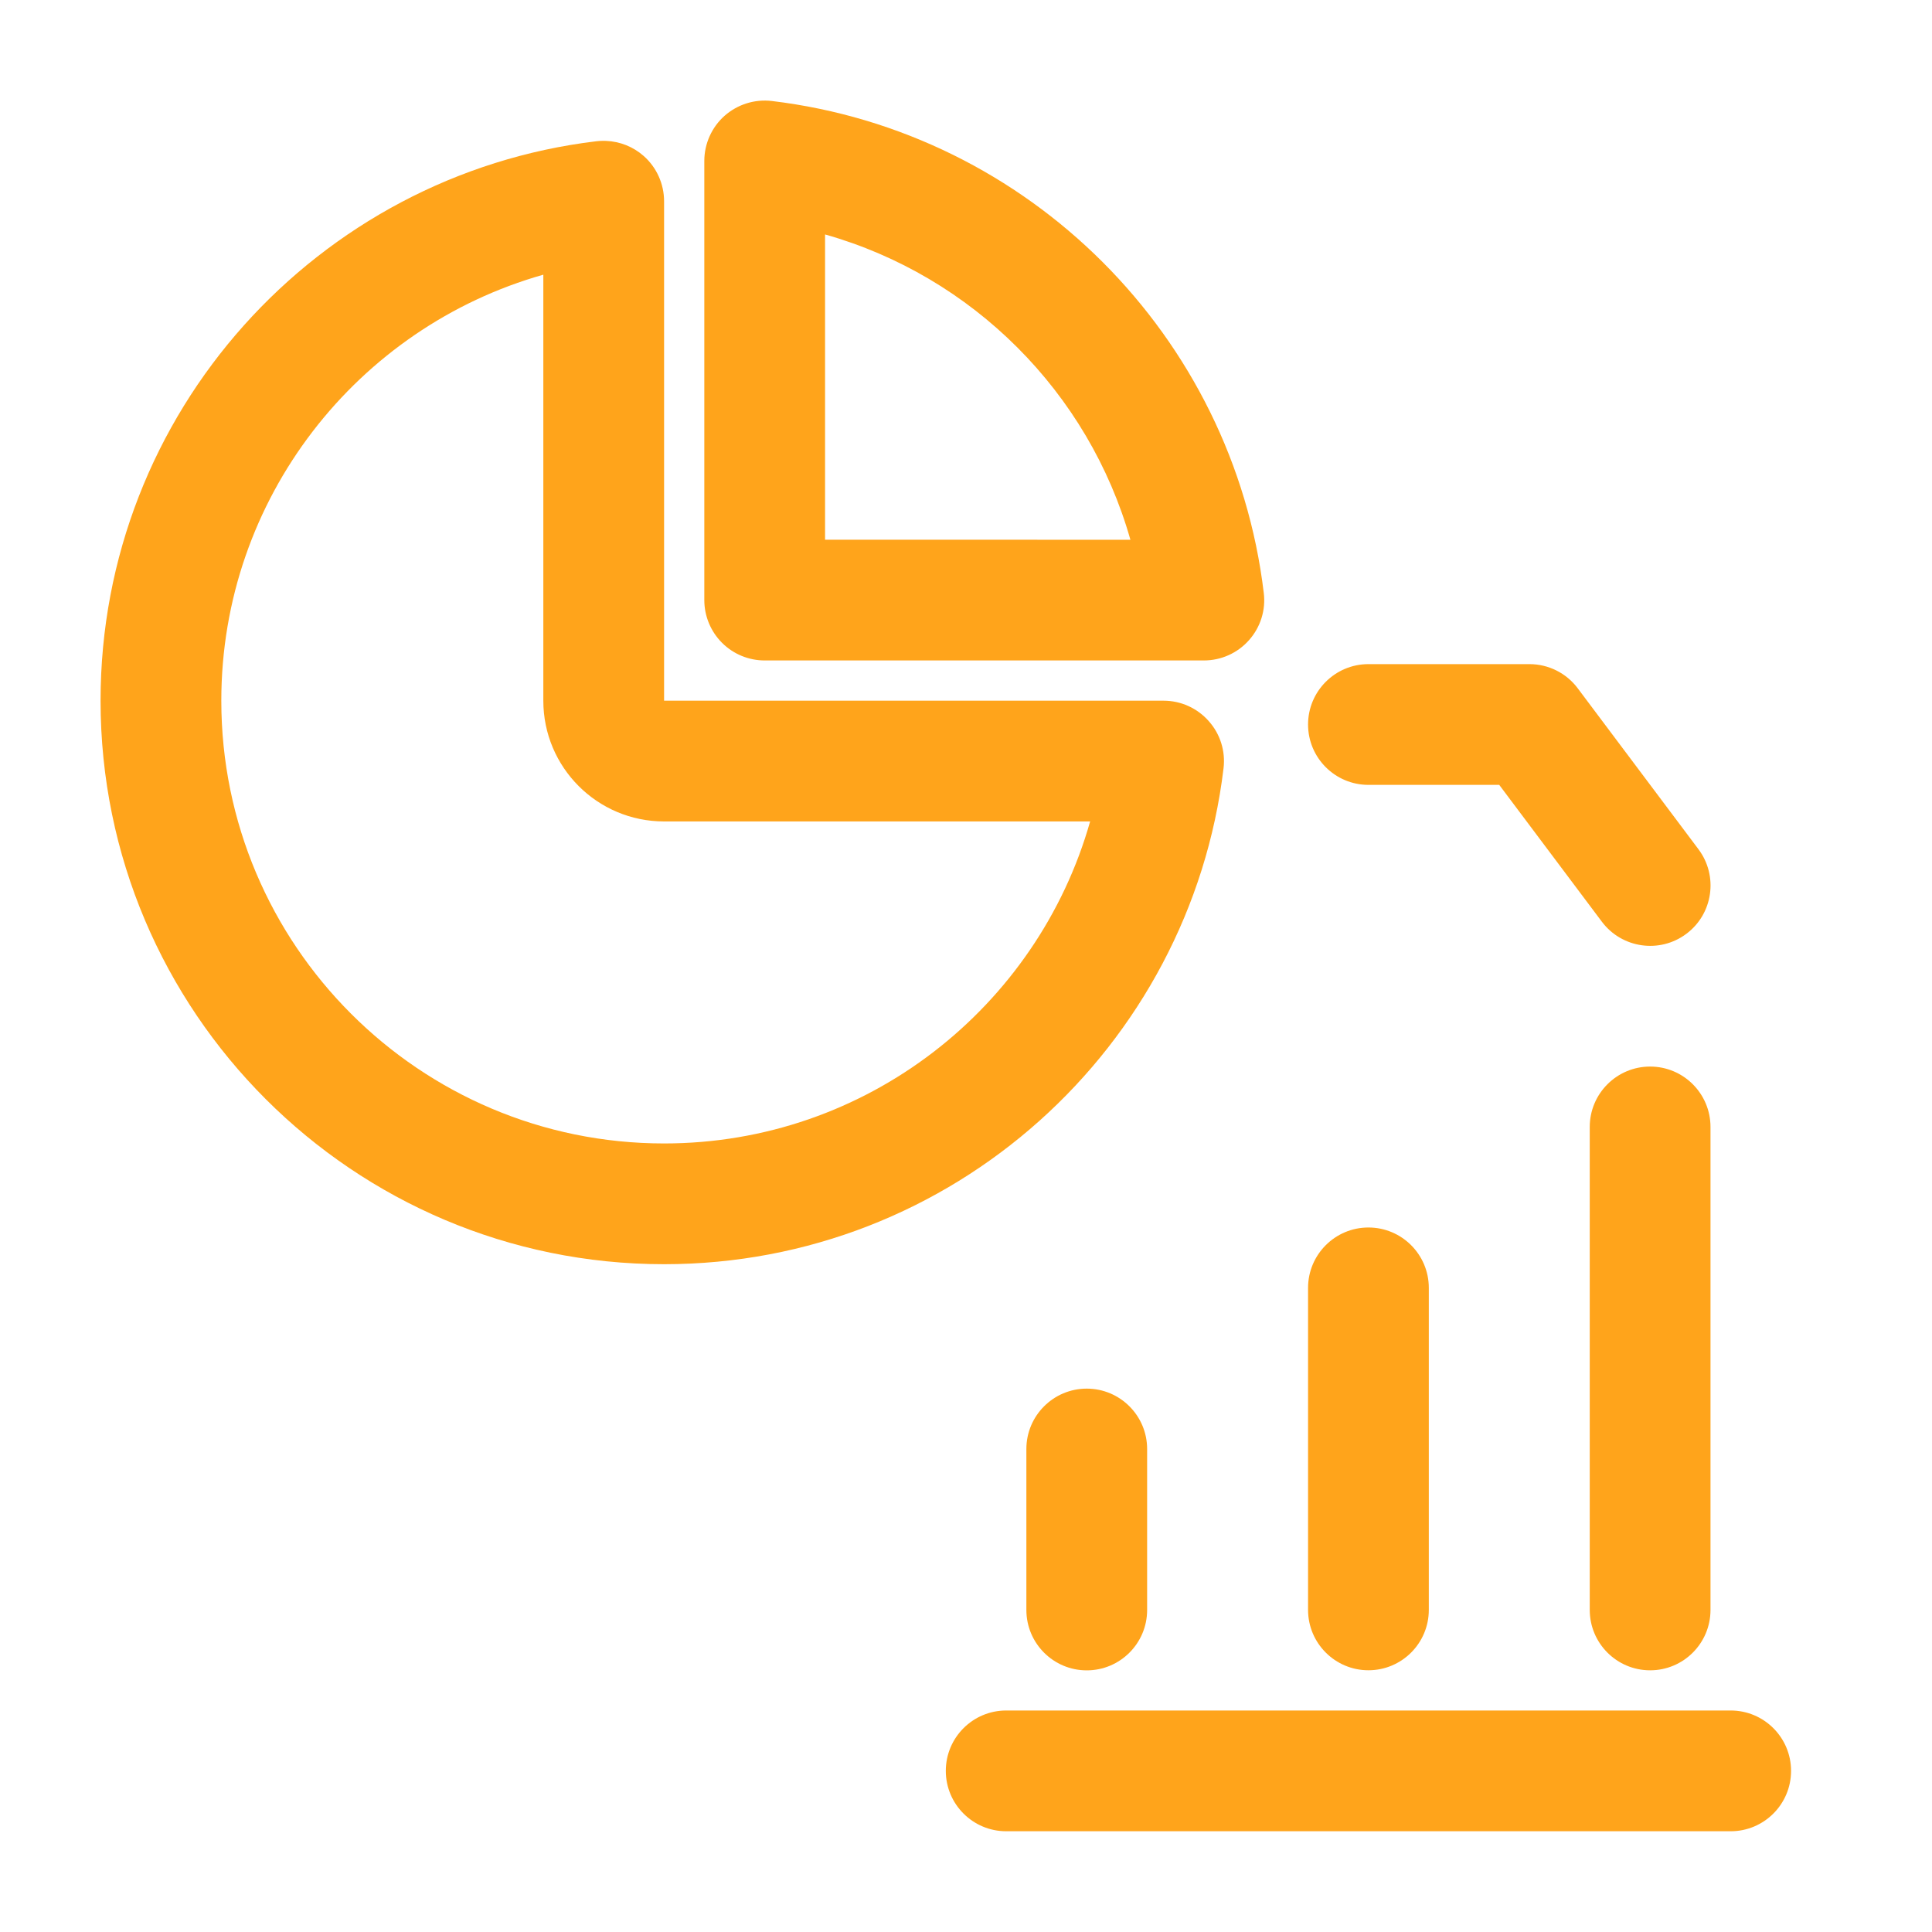 <svg width="40" height="40" viewBox="0 0 40 40" fill="none" xmlns="http://www.w3.org/2000/svg">
<path fill-rule="evenodd" clip-rule="evenodd" d="M35.832 35.414H20.832C20.142 35.414 19.582 35.974 19.582 36.664C19.582 37.354 20.142 37.914 20.832 37.914H35.832C36.522 37.914 37.082 37.354 37.082 36.664C37.082 35.974 36.522 35.414 35.832 35.414Z" fill="#FFA41B"/>
<path fill-rule="evenodd" clip-rule="evenodd" d="M23.75 33.333V30C23.75 29.31 23.19 28.75 22.5 28.75C21.81 28.75 21.25 29.31 21.25 30V33.333C21.25 34.023 21.81 34.583 22.5 34.583C23.19 34.583 23.75 34.023 23.75 33.333Z" fill="#FFA41B"/>
<path fill-rule="evenodd" clip-rule="evenodd" d="M29.582 33.331V26.664C29.582 25.974 29.022 25.414 28.332 25.414C27.642 25.414 27.082 25.974 27.082 26.664V33.331C27.082 34.021 27.642 34.581 28.332 34.581C29.022 34.581 29.582 34.021 29.582 33.331Z" fill="#FFA41B"/>
<path fill-rule="evenodd" clip-rule="evenodd" d="M35.414 33.332V23.332C35.414 22.642 34.854 22.082 34.164 22.082C33.474 22.082 32.914 22.642 32.914 23.332V33.332C32.914 34.022 33.474 34.582 34.164 34.582C34.854 34.582 35.414 34.022 35.414 33.332Z" fill="#FFA41B"/>
<path fill-rule="evenodd" clip-rule="evenodd" d="M12.549 2.917L12.484 2.916C12.439 2.916 12.394 2.919 12.35 2.924C6.569 3.617 2.082 8.542 2.082 14.507C2.082 20.947 7.31 26.174 13.749 26.174C19.714 26.174 24.639 21.687 25.332 15.907C25.375 15.552 25.264 15.196 25.025 14.929C24.789 14.661 24.449 14.507 24.09 14.507H13.749V4.166C13.749 3.809 13.595 3.467 13.329 3.231C13.11 3.037 12.835 2.929 12.549 2.917ZM11.249 5.687V14.507C11.249 15.889 12.369 17.007 13.749 17.007H22.57C21.48 20.854 17.942 23.674 13.749 23.674C8.689 23.674 4.582 19.567 4.582 14.507C4.582 10.316 7.402 6.776 11.249 5.687ZM15.98 2.091C15.625 2.049 15.27 2.161 15.002 2.397C14.735 2.634 14.582 2.976 14.582 3.332V12.424C14.582 12.756 14.714 13.074 14.949 13.309C15.182 13.542 15.5 13.674 15.832 13.674H24.924C25.282 13.674 25.622 13.522 25.859 13.254C26.097 12.987 26.209 12.631 26.165 12.276C25.529 6.954 21.302 2.729 15.98 2.091ZM17.082 4.854C20.134 5.717 22.54 8.124 23.404 11.176C23.404 11.174 17.082 11.174 17.082 11.174V4.854Z" fill="#FFA41B"/>
<path fill-rule="evenodd" clip-rule="evenodd" d="M28.332 16.25H31.04L33.165 19.083C33.579 19.635 34.364 19.747 34.915 19.333C35.467 18.92 35.579 18.135 35.165 17.583L32.665 14.25C32.429 13.935 32.059 13.75 31.665 13.75H28.332C27.642 13.75 27.082 14.31 27.082 15C27.082 15.69 27.642 16.25 28.332 16.25Z" fill="#FFA41B"/>
</svg>
